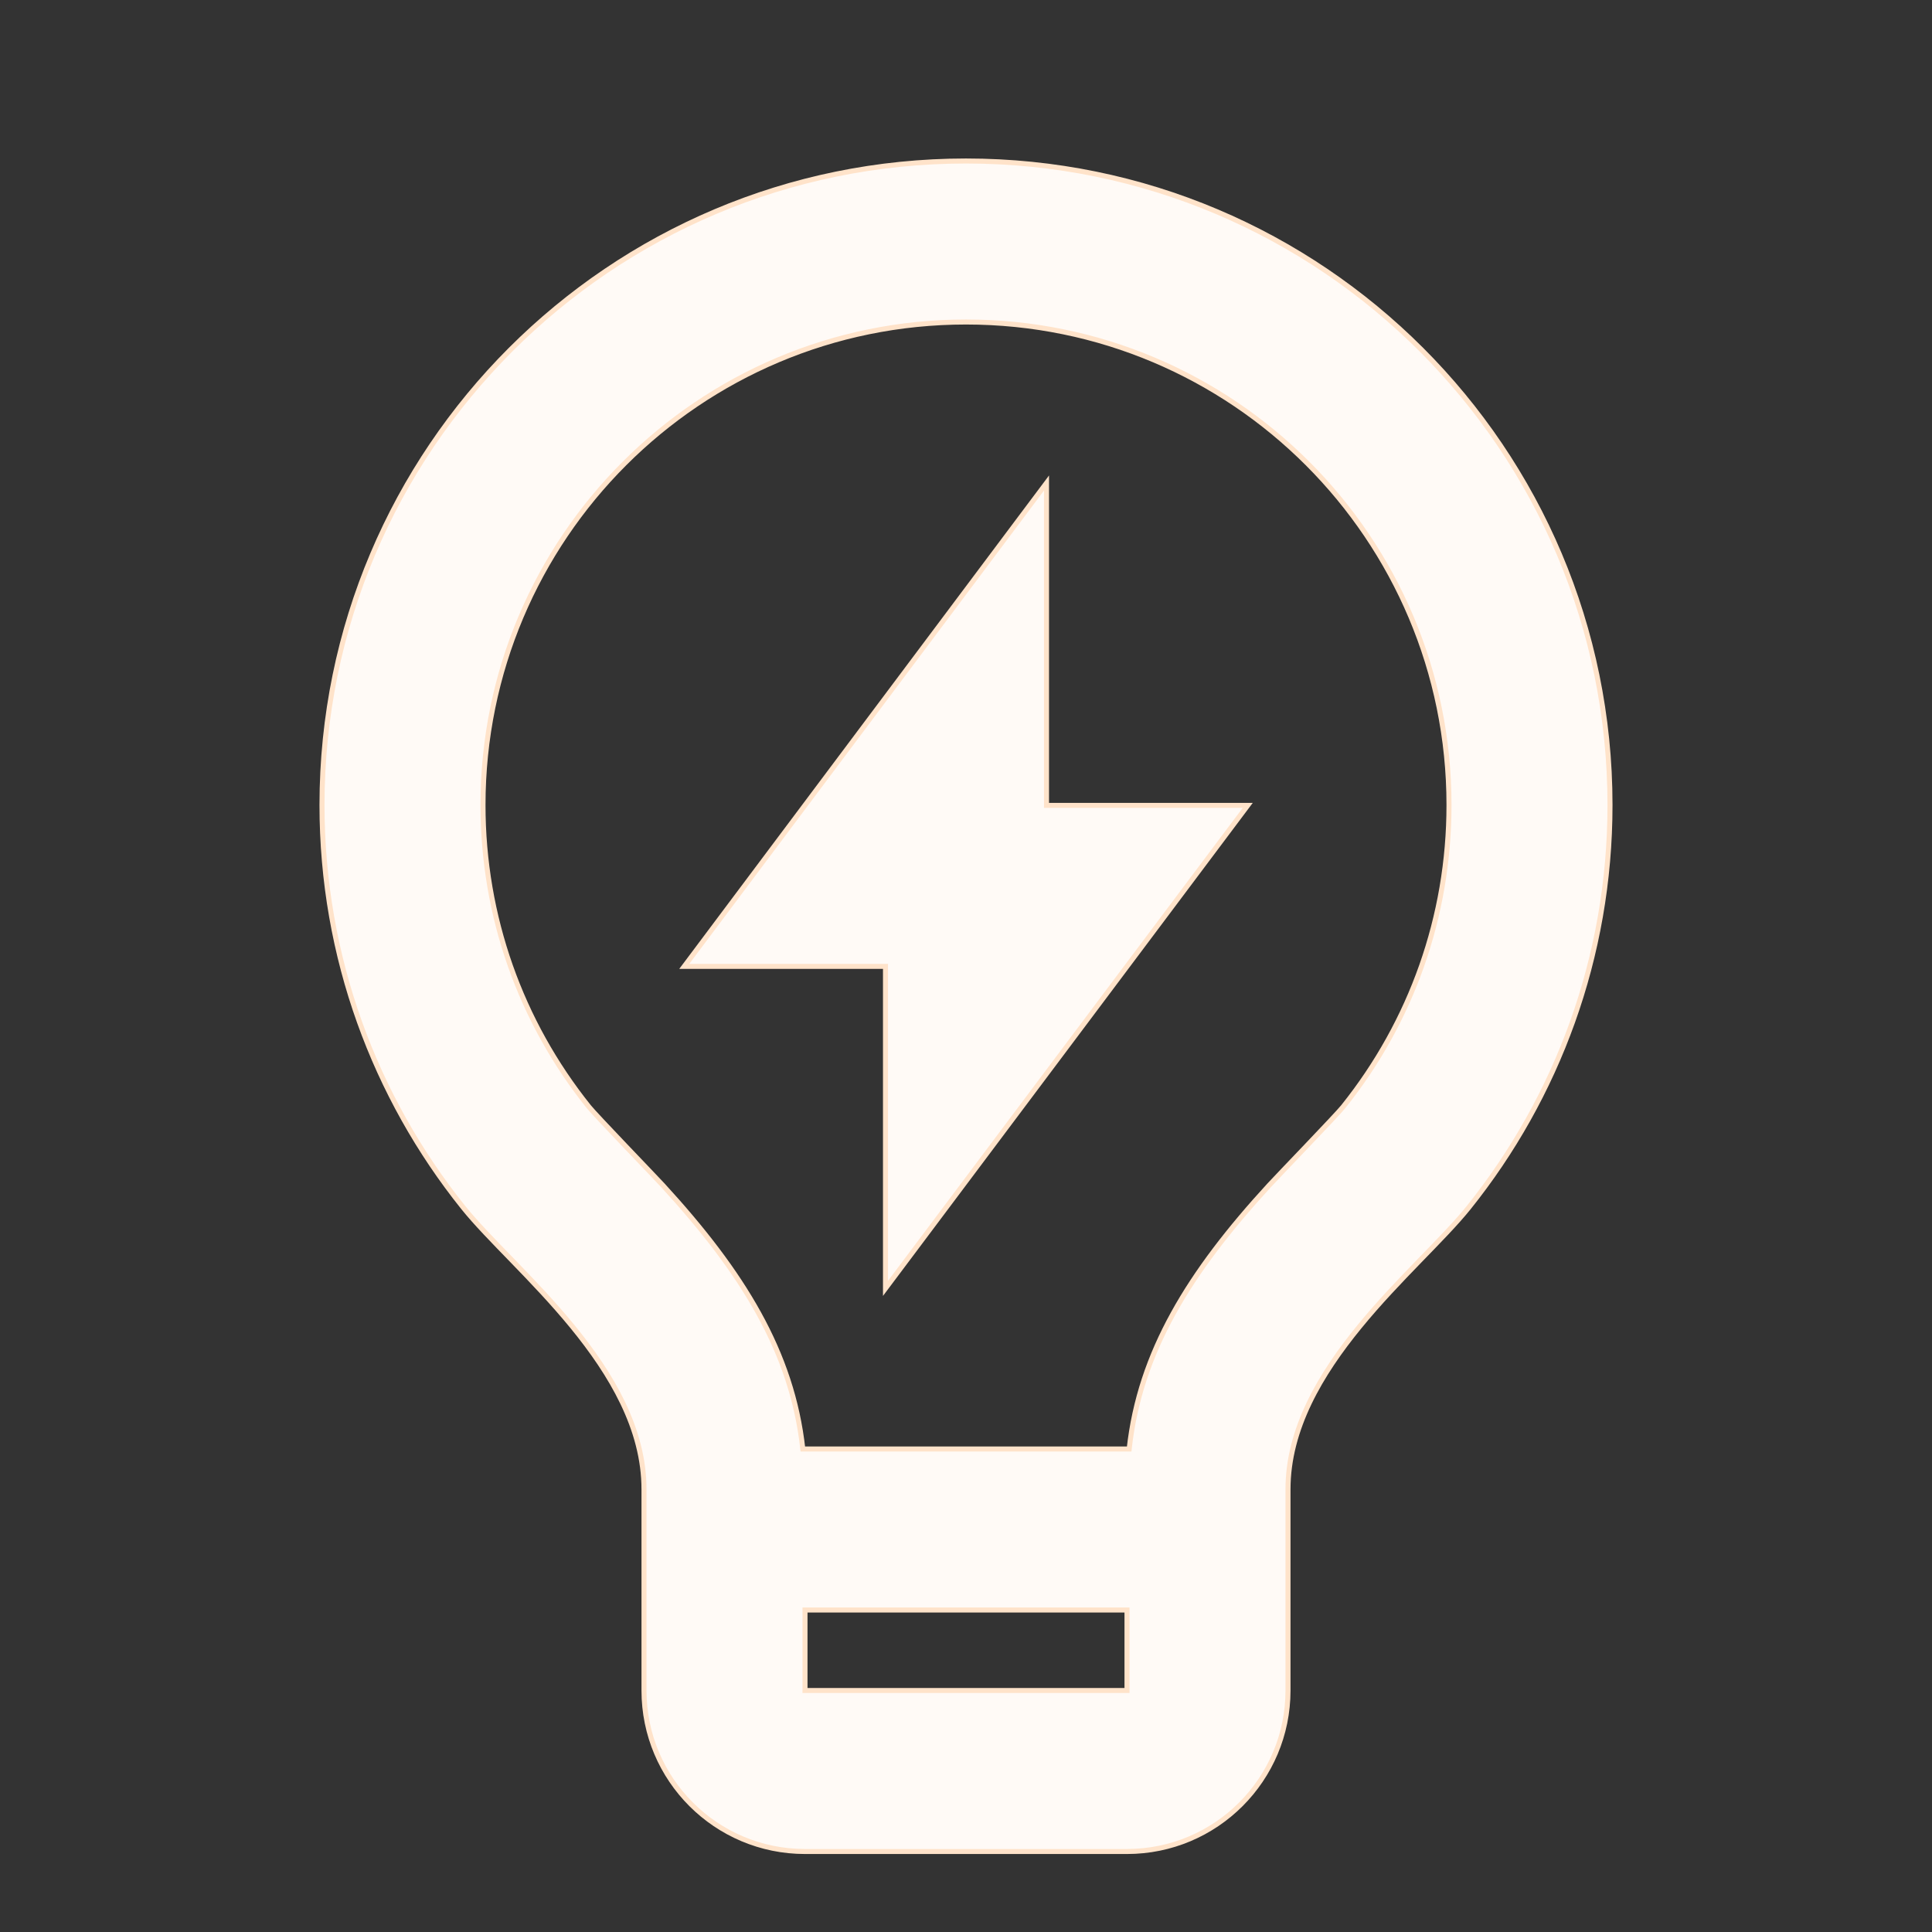 <?xml version="1.0" encoding="UTF-8"?> <svg xmlns="http://www.w3.org/2000/svg" width="120" height="120" viewBox="0 0 120 120" fill="none"><rect x="0" y="0" width="120" height="120" fill="#333333" stroke="none"/><g id="Icons / Common / icon-idea"><path id="Vector" d="M49.865 90H70.135C70.794 83.992 73.861 79.032 78.838 73.613C79.398 73.003 82.994 69.282 83.421 68.751C87.659 63.465 90 56.925 90 50C90 33.431 76.569 20 60 20C43.431 20 30 33.431 30 50C30 56.922 32.339 63.459 36.573 68.742C37 69.275 40.604 73.006 41.158 73.609C46.138 79.032 49.205 83.992 49.865 90ZM70 100H50V105H70V100ZM28.77 74.996C23.282 68.148 20 59.458 20 50C20 27.909 37.909 10 60 10C82.091 10 100 27.909 100 50C100 59.462 96.714 68.157 91.222 75.007C88.12 78.874 80 85 80 92.5V105C80 110.523 75.523 115 70 115H50C44.477 115 40 110.523 40 105V92.5C40 85 31.873 78.868 28.77 74.996ZM65 50.024H77.5L55 80.024V60.024H42.5L65 30V50.024Z" fill="#FFFAF6" stroke="#FFE3CA" stroke-width="0.312"></path></g></svg> 